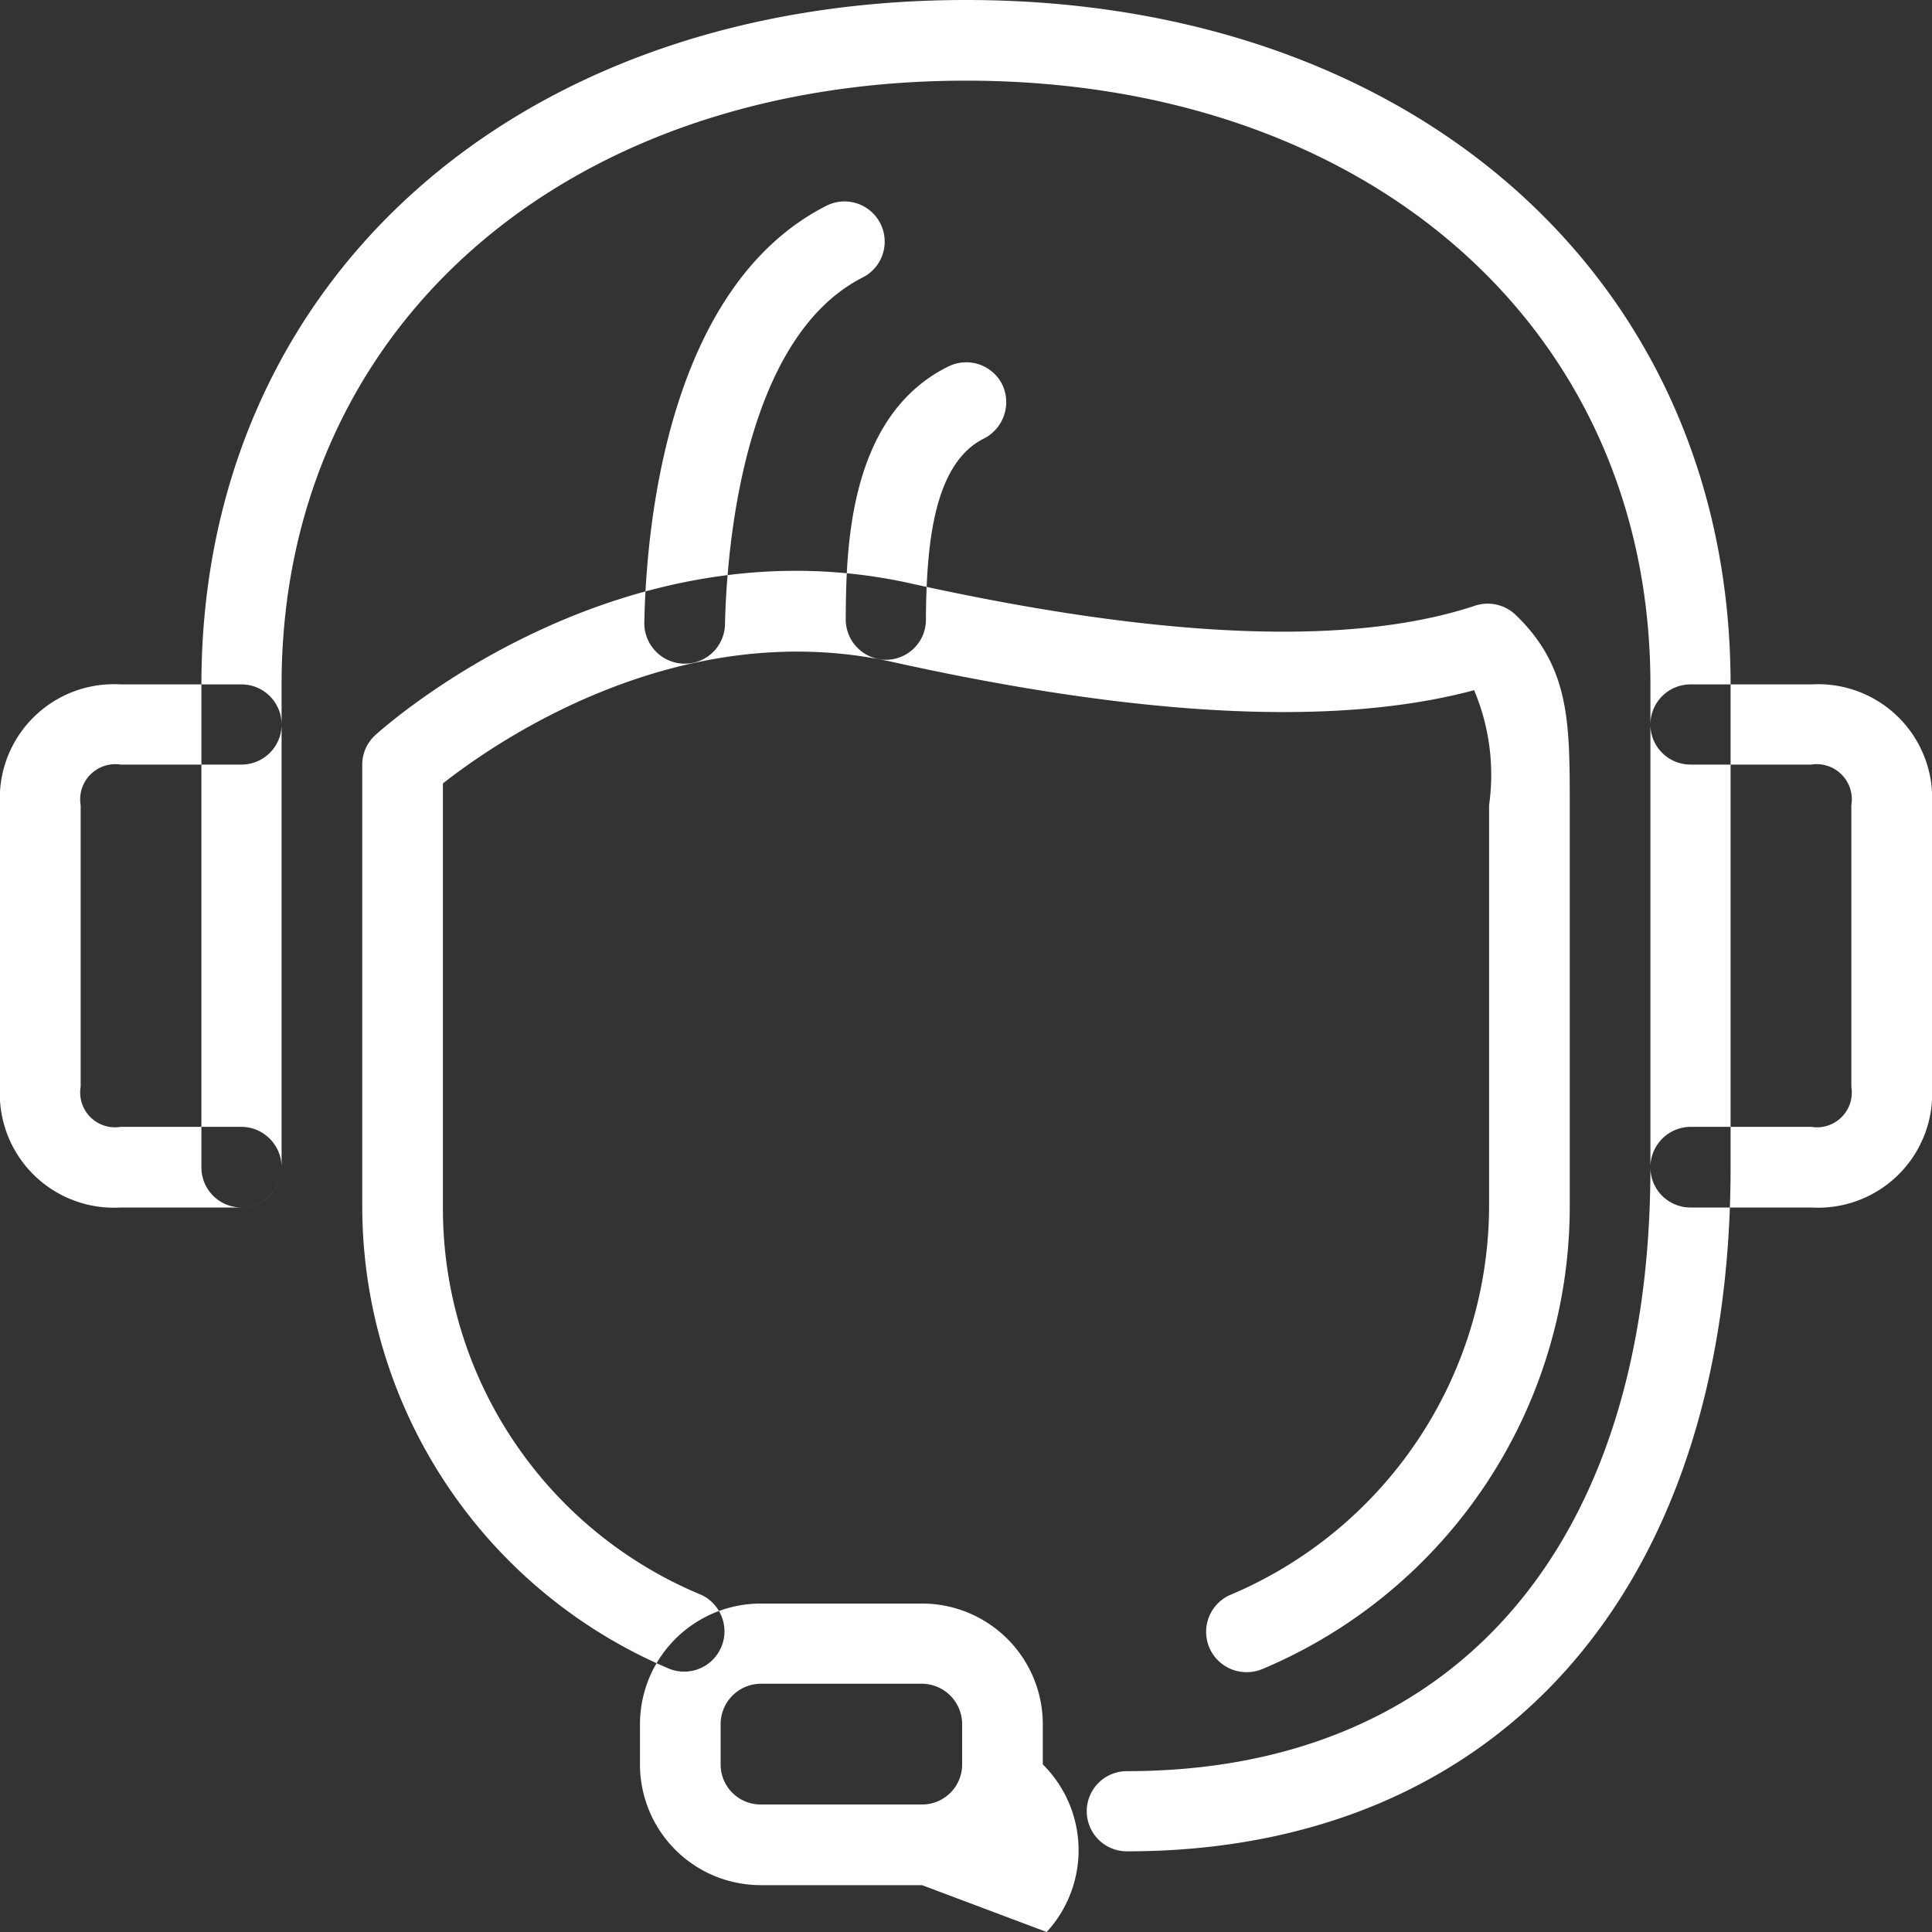 <svg xmlns="http://www.w3.org/2000/svg" width="40" height="40" viewBox="0 0 40 40">
  <rect x="0" y="0" width="40" height="40" fill="#333333" stroke="none"/>
  <defs>
    <style>
      .cls-1 {
        fill: #fff;
        fill-rule: evenodd;
      }
    </style>
  </defs>
  <path class="cls-1" d="M1039.07,3576.46m5.73,16.16a0.835,0.835,0,0,1-.35-1.59,8.762,8.762,0,0,0,5.38-8.03v-8.33a4.5,4.5,0,0,0-.31-2.38c-2.84.76-6.87,0.56-12.02-.58-4.48-1-8.3,1.7-9.33,2.51V3583a8.663,8.663,0,0,0,5.35,8.02,0.834,0.834,0,0,1-.71,1.51,10.4,10.4,0,0,1-6.31-9.53v-9.17a0.825,0.825,0,0,1,.27-0.61c0.21-.19,5.03-4.49,11.09-3.14,5.19,1.15,9.12,1.31,11.68.46a0.838,0.838,0,0,1,.84.19c1.12,1.08,1.12,2.22,1.12,3.94V3583a10.393,10.393,0,0,1-6.35,9.55A0.842,0.842,0,0,1,1044.8,3592.62Zm-11.62-20.88h-0.02a0.837,0.837,0,0,1-.82-0.85c0.04-2.05.5-6.99,3.79-8.64a0.832,0.832,0,0,1,.74,1.49c-2.54,1.28-2.83,5.82-2.86,7.19A0.83,0.83,0,0,1,1033.18,3571.74Zm4.16-.08h0a0.837,0.837,0,0,1-.83-0.84c0.01-1.36.02-4.19,2.12-5.23a0.834,0.834,0,0,1,1.12.37,0.847,0.847,0,0,1-.38,1.12c-1.04.52-1.19,2.19-1.2,3.75A0.828,0.828,0,0,1,1037.34,3571.66Zm4.99,24.67a0.83,0.83,0,0,1,0-1.66c6.79,0,10.84-4.68,10.84-12.5v-10c0-7.36-5.83-12.5-14.17-12.5s-14.17,5.14-14.17,12.5v10a0.83,0.83,0,1,1-1.66,0v-10c0-8.34,6.51-14.17,15.83-14.17s15.83,5.83,15.83,14.17v10C1054.83,3590.9,1050.04,3596.33,1042.33,3596.33ZM1024,3583h-2.5a2.362,2.362,0,0,1-2.5-2.5v-5.83a2.362,2.362,0,0,1,2.5-2.5h2.5a0.83,0.83,0,0,1,0,1.66h-2.5a0.728,0.728,0,0,0-.83.84v5.83a0.721,0.721,0,0,0,.83.83h2.5a0.837,0.837,0,0,1,.83.84A0.828,0.828,0,0,1,1024,3583Zm29.92-.97,2.58,0.97H1054a0.828,0.828,0,0,1-.83-0.83,0.837,0.837,0,0,1,.83-0.84h2.5a0.721,0.721,0,0,0,.83-0.83v-5.83a0.728,0.728,0,0,0-.83-0.84H1054a0.83,0.83,0,0,1,0-1.66h2.5a2.362,2.362,0,0,1,2.5,2.5v5.83A2.362,2.362,0,0,1,1056.5,3583Zm-15.83,15h-3.34a2.5,2.5,0,0,1-2.5-2.5v-0.83a2.5,2.5,0,0,1,2.5-2.5h3.34a2.5,2.5,0,0,1,2.5,2.5v0.83A2.5,2.5,0,0,1,1040.67,3598Zm-3.34-4.17a0.837,0.837,0,0,0-.83.84v0.83a0.828,0.828,0,0,0,.83.83h3.34a0.828,0.828,0,0,0,.83-0.83v-0.83a0.837,0.837,0,0,0-.83-0.84h-3.34Z" transform="translate(-1019 -3558)"/>
</svg>
